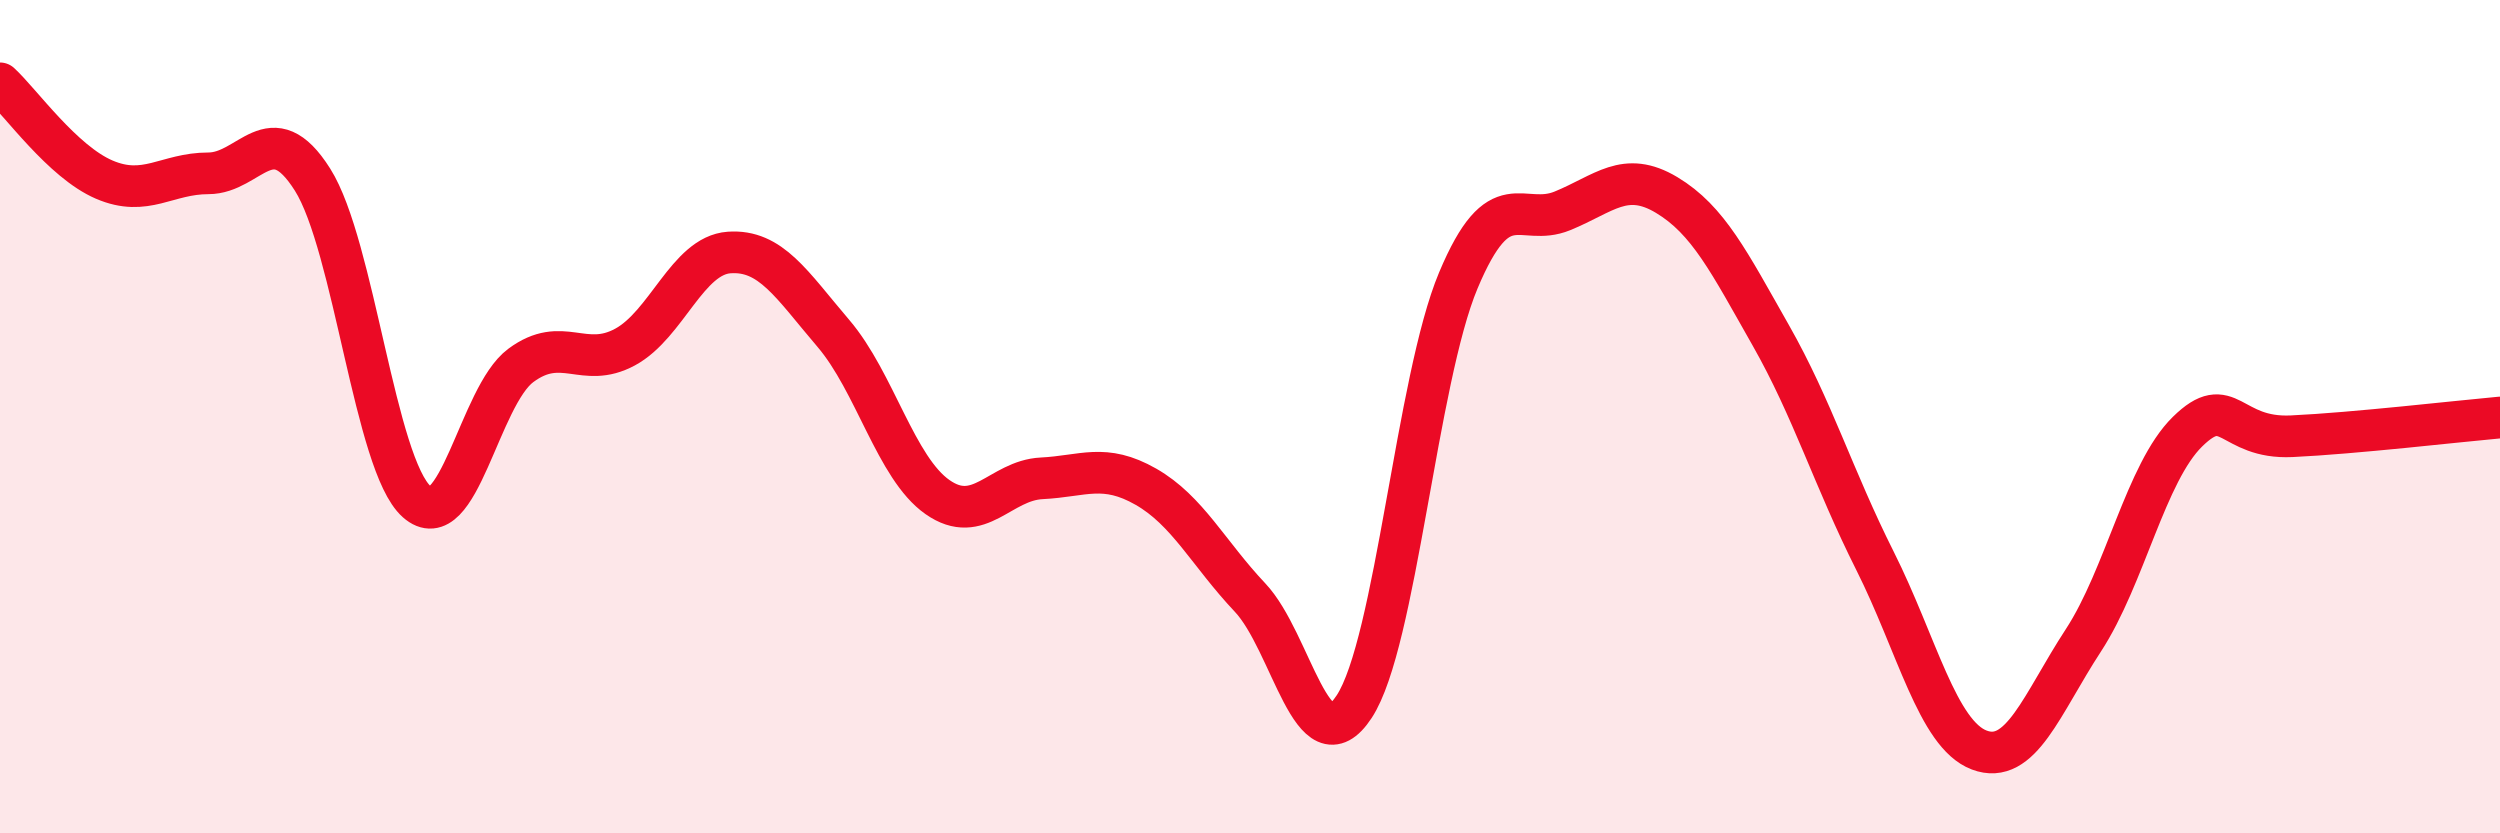 
    <svg width="60" height="20" viewBox="0 0 60 20" xmlns="http://www.w3.org/2000/svg">
      <path
        d="M 0,2 C 0.5,2.46 1.5,3.88 2.5,4.31 C 3.5,4.74 4,4.16 5,4.16 C 6,4.16 6.5,2.73 7.5,4.31 C 8.5,5.89 9,11.15 10,12.04 C 11,12.93 11.5,9.51 12.5,8.77 C 13.5,8.03 14,8.87 15,8.33 C 16,7.79 16.5,6.13 17.5,6.06 C 18.5,5.99 19,6.83 20,8 C 21,9.17 21.5,11.23 22.5,11.93 C 23.5,12.63 24,11.53 25,11.48 C 26,11.43 26.5,11.11 27.5,11.68 C 28.5,12.25 29,13.28 30,14.34 C 31,15.4 31.5,18.48 32.5,16.96 C 33.5,15.44 34,9.11 35,6.73 C 36,4.35 36.5,5.47 37.5,5.06 C 38.5,4.65 39,4.08 40,4.68 C 41,5.28 41.5,6.29 42.5,8.05 C 43.5,9.81 44,11.47 45,13.46 C 46,15.45 46.5,17.62 47.5,18 C 48.5,18.38 49,16.9 50,15.37 C 51,13.84 51.5,11.34 52.5,10.36 C 53.5,9.38 53.5,10.54 55,10.47 C 56.5,10.4 59,10.11 60,10.02L60 20L0 20Z"
        fill="#EB0A25"
        opacity="0.1"
        stroke-linecap="round"
        stroke-linejoin="round"
      />
      <path
        d="M 0,2 C 0.5,2.46 1.5,3.88 2.5,4.31 C 3.5,4.74 4,4.16 5,4.16 C 6,4.16 6.5,2.73 7.5,4.31 C 8.5,5.89 9,11.15 10,12.04 C 11,12.93 11.5,9.51 12.5,8.77 C 13.5,8.03 14,8.87 15,8.33 C 16,7.79 16.5,6.13 17.5,6.06 C 18.5,5.99 19,6.83 20,8 C 21,9.17 21.5,11.23 22.5,11.93 C 23.5,12.63 24,11.53 25,11.48 C 26,11.43 26.5,11.11 27.5,11.68 C 28.5,12.25 29,13.28 30,14.34 C 31,15.4 31.5,18.48 32.5,16.96 C 33.5,15.44 34,9.11 35,6.73 C 36,4.35 36.5,5.47 37.5,5.06 C 38.5,4.65 39,4.08 40,4.68 C 41,5.28 41.5,6.29 42.5,8.05 C 43.5,9.81 44,11.47 45,13.46 C 46,15.45 46.5,17.62 47.5,18 C 48.5,18.38 49,16.9 50,15.37 C 51,13.84 51.5,11.34 52.5,10.36 C 53.5,9.38 53.5,10.54 55,10.47 C 56.5,10.4 59,10.11 60,10.02"
        stroke="#EB0A25"
        stroke-width="1"
        fill="none"
        stroke-linecap="round"
        stroke-linejoin="round"
      />
    </svg>
  